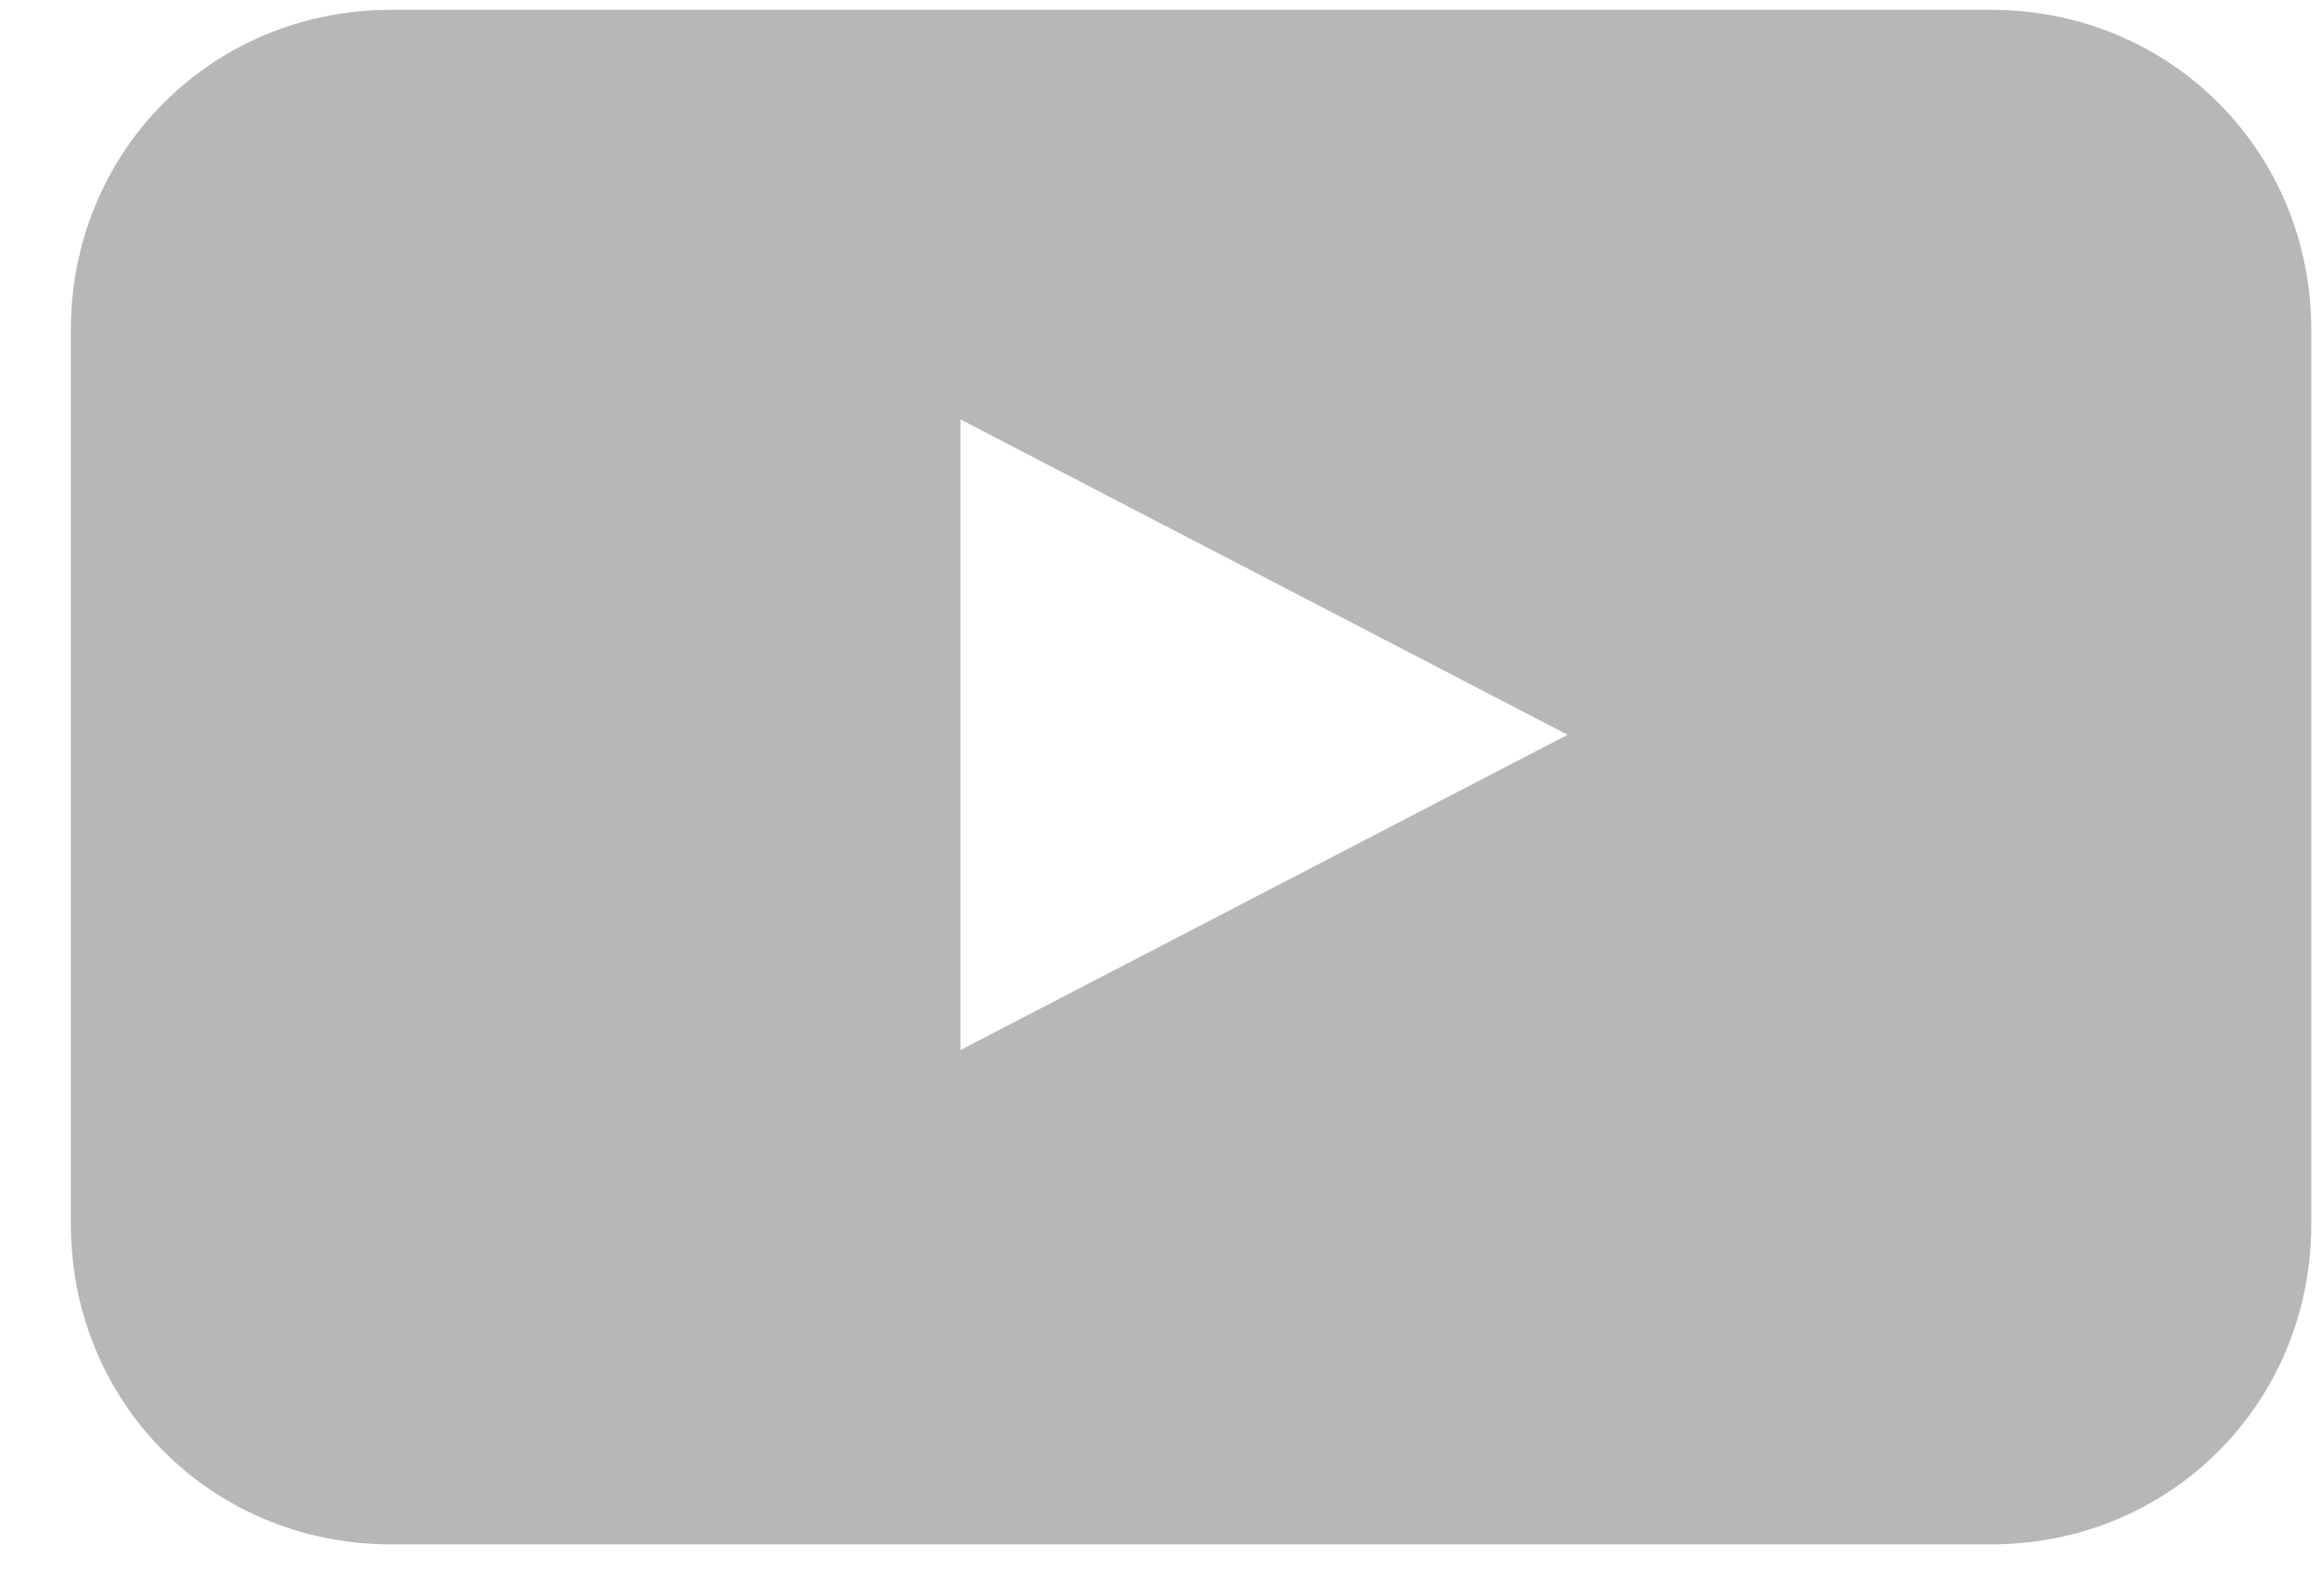 <svg width="32" height="22" viewBox="0 0 32 22" fill="none" xmlns="http://www.w3.org/2000/svg">
<path d="M31.866 16.878C31.866 19.345 29.919 21.291 27.453 21.291H5.389C2.923 21.291 0.977 19.345 0.977 16.878V4.549C0.977 2.083 2.923 0.136 5.389 0.136H27.453C29.919 0.136 31.866 2.083 31.866 4.549V16.878ZM13.242 14.477L21.613 10.13L13.242 5.782V14.477Z" fill="#B7B7B7"/>
</svg>
